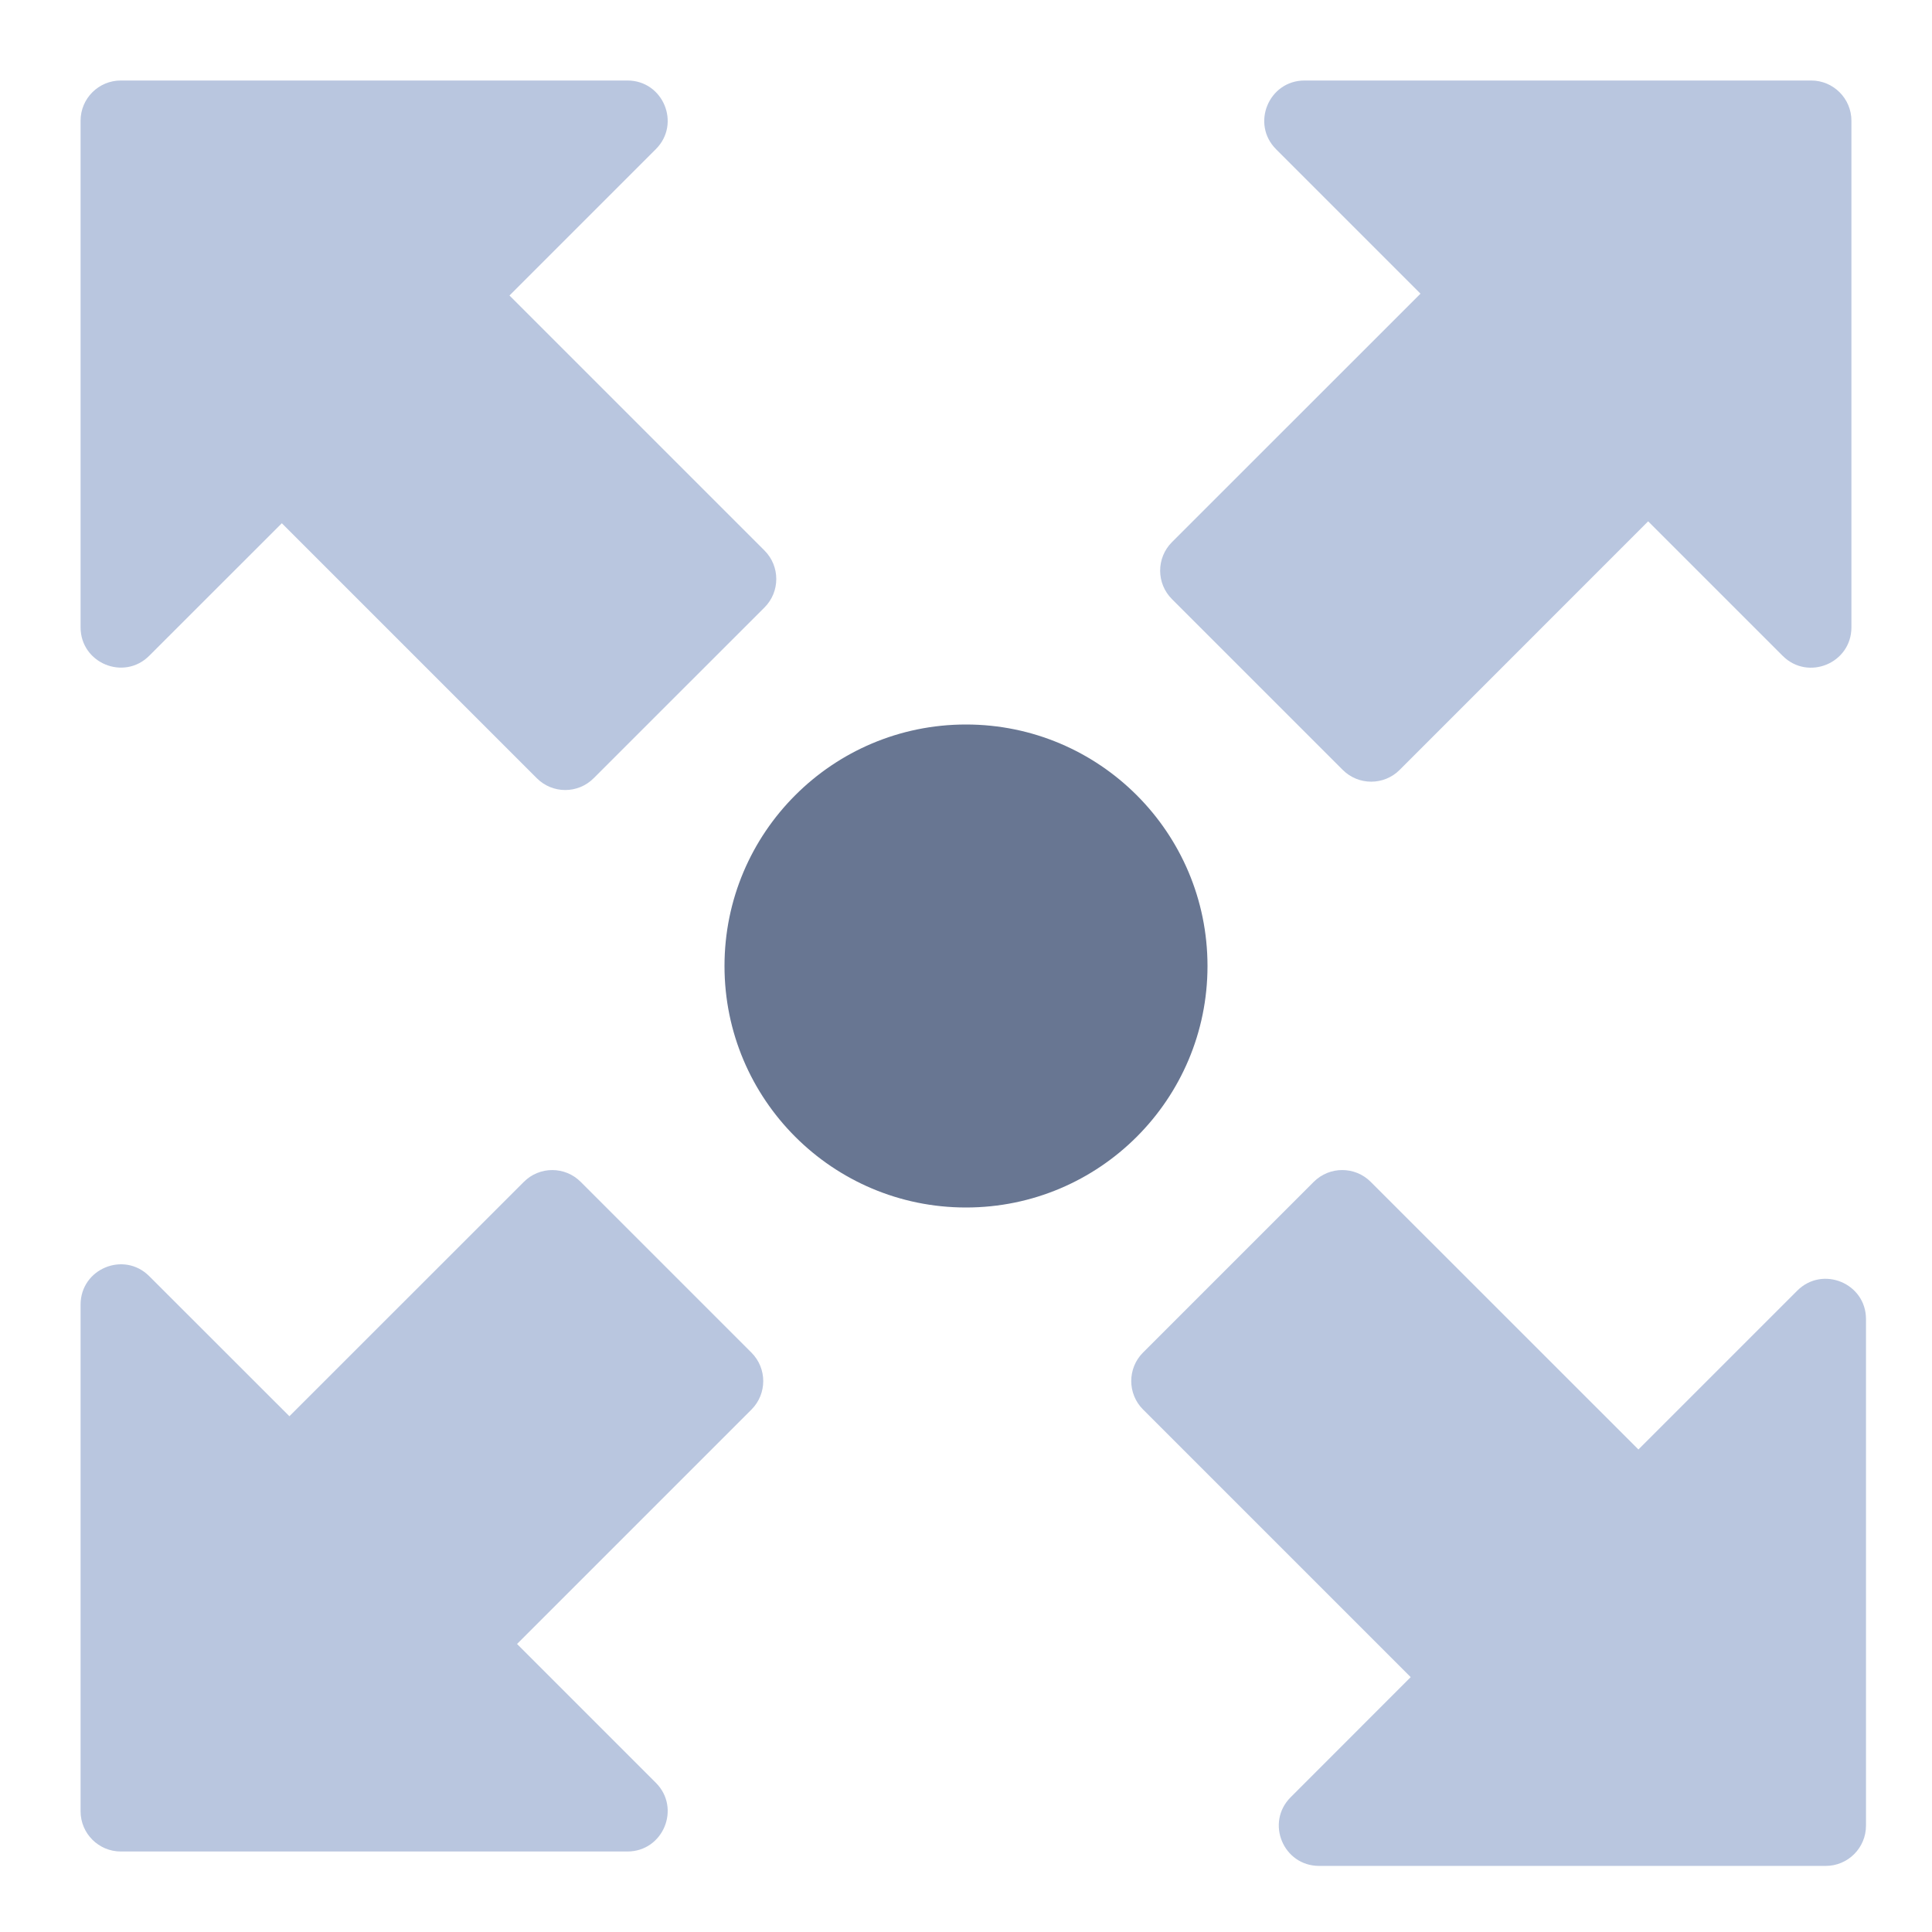 <svg width="24" height="24" viewBox="0 0 24 24" fill="none" xmlns="http://www.w3.org/2000/svg">
<g clip-path="url(#clip0)">
<circle cx="12" cy="12" r="3" fill="#687692"/>
<path d="M22.68 23.179C22.956 23.179 23.18 22.955 23.18 22.679V16.386C23.18 15.941 22.641 15.718 22.326 16.033L20.353 18.006L17.027 14.681C16.832 14.486 16.516 14.486 16.32 14.681L14.199 16.802C14.004 16.997 14.004 17.314 14.199 17.509L17.524 20.834L16.033 22.326C15.718 22.641 15.941 23.179 16.387 23.179L22.68 23.179Z" fill="#B9C6DF"/>
<path d="M1.501 23C1.225 23 1.001 22.776 1.001 22.5L1.001 16.207C1.001 15.761 1.539 15.538 1.854 15.853L3.595 17.593L6.507 14.682C6.702 14.486 7.019 14.486 7.214 14.682L9.335 16.803C9.53 16.998 9.53 17.315 9.335 17.51L6.423 20.422L8.147 22.146C8.462 22.461 8.239 23 7.794 23H1.501Z" fill="#B9C6DF"/>
<path d="M22.499 1C22.775 1 22.999 1.224 22.999 1.5V7.793C22.999 8.239 22.46 8.462 22.145 8.147L20.474 6.476L17.387 9.564C17.192 9.759 16.875 9.759 16.68 9.564L14.558 7.442C14.363 7.247 14.363 6.931 14.558 6.735L17.646 3.648L15.852 1.854C15.537 1.539 15.761 1 16.206 1L22.499 1Z" fill="#B9C6DF"/>
<path d="M6.329 3.671L9.497 6.839C9.692 7.034 9.692 7.351 9.497 7.546L7.375 9.667C7.18 9.863 6.864 9.863 6.668 9.667L3.501 6.5L1.854 8.146C1.539 8.461 1.001 8.238 1.001 7.792L1.001 1.5C1.001 1.223 1.225 1 1.501 1L7.794 1C8.239 1 8.462 1.538 8.147 1.853L6.329 3.671Z" fill="#B9C6DF"/>
</g>
<defs>
<clipPath id="clip0">
<rect width="24" height="24" fill="white"/>
</clipPath>
</defs>
</svg>
